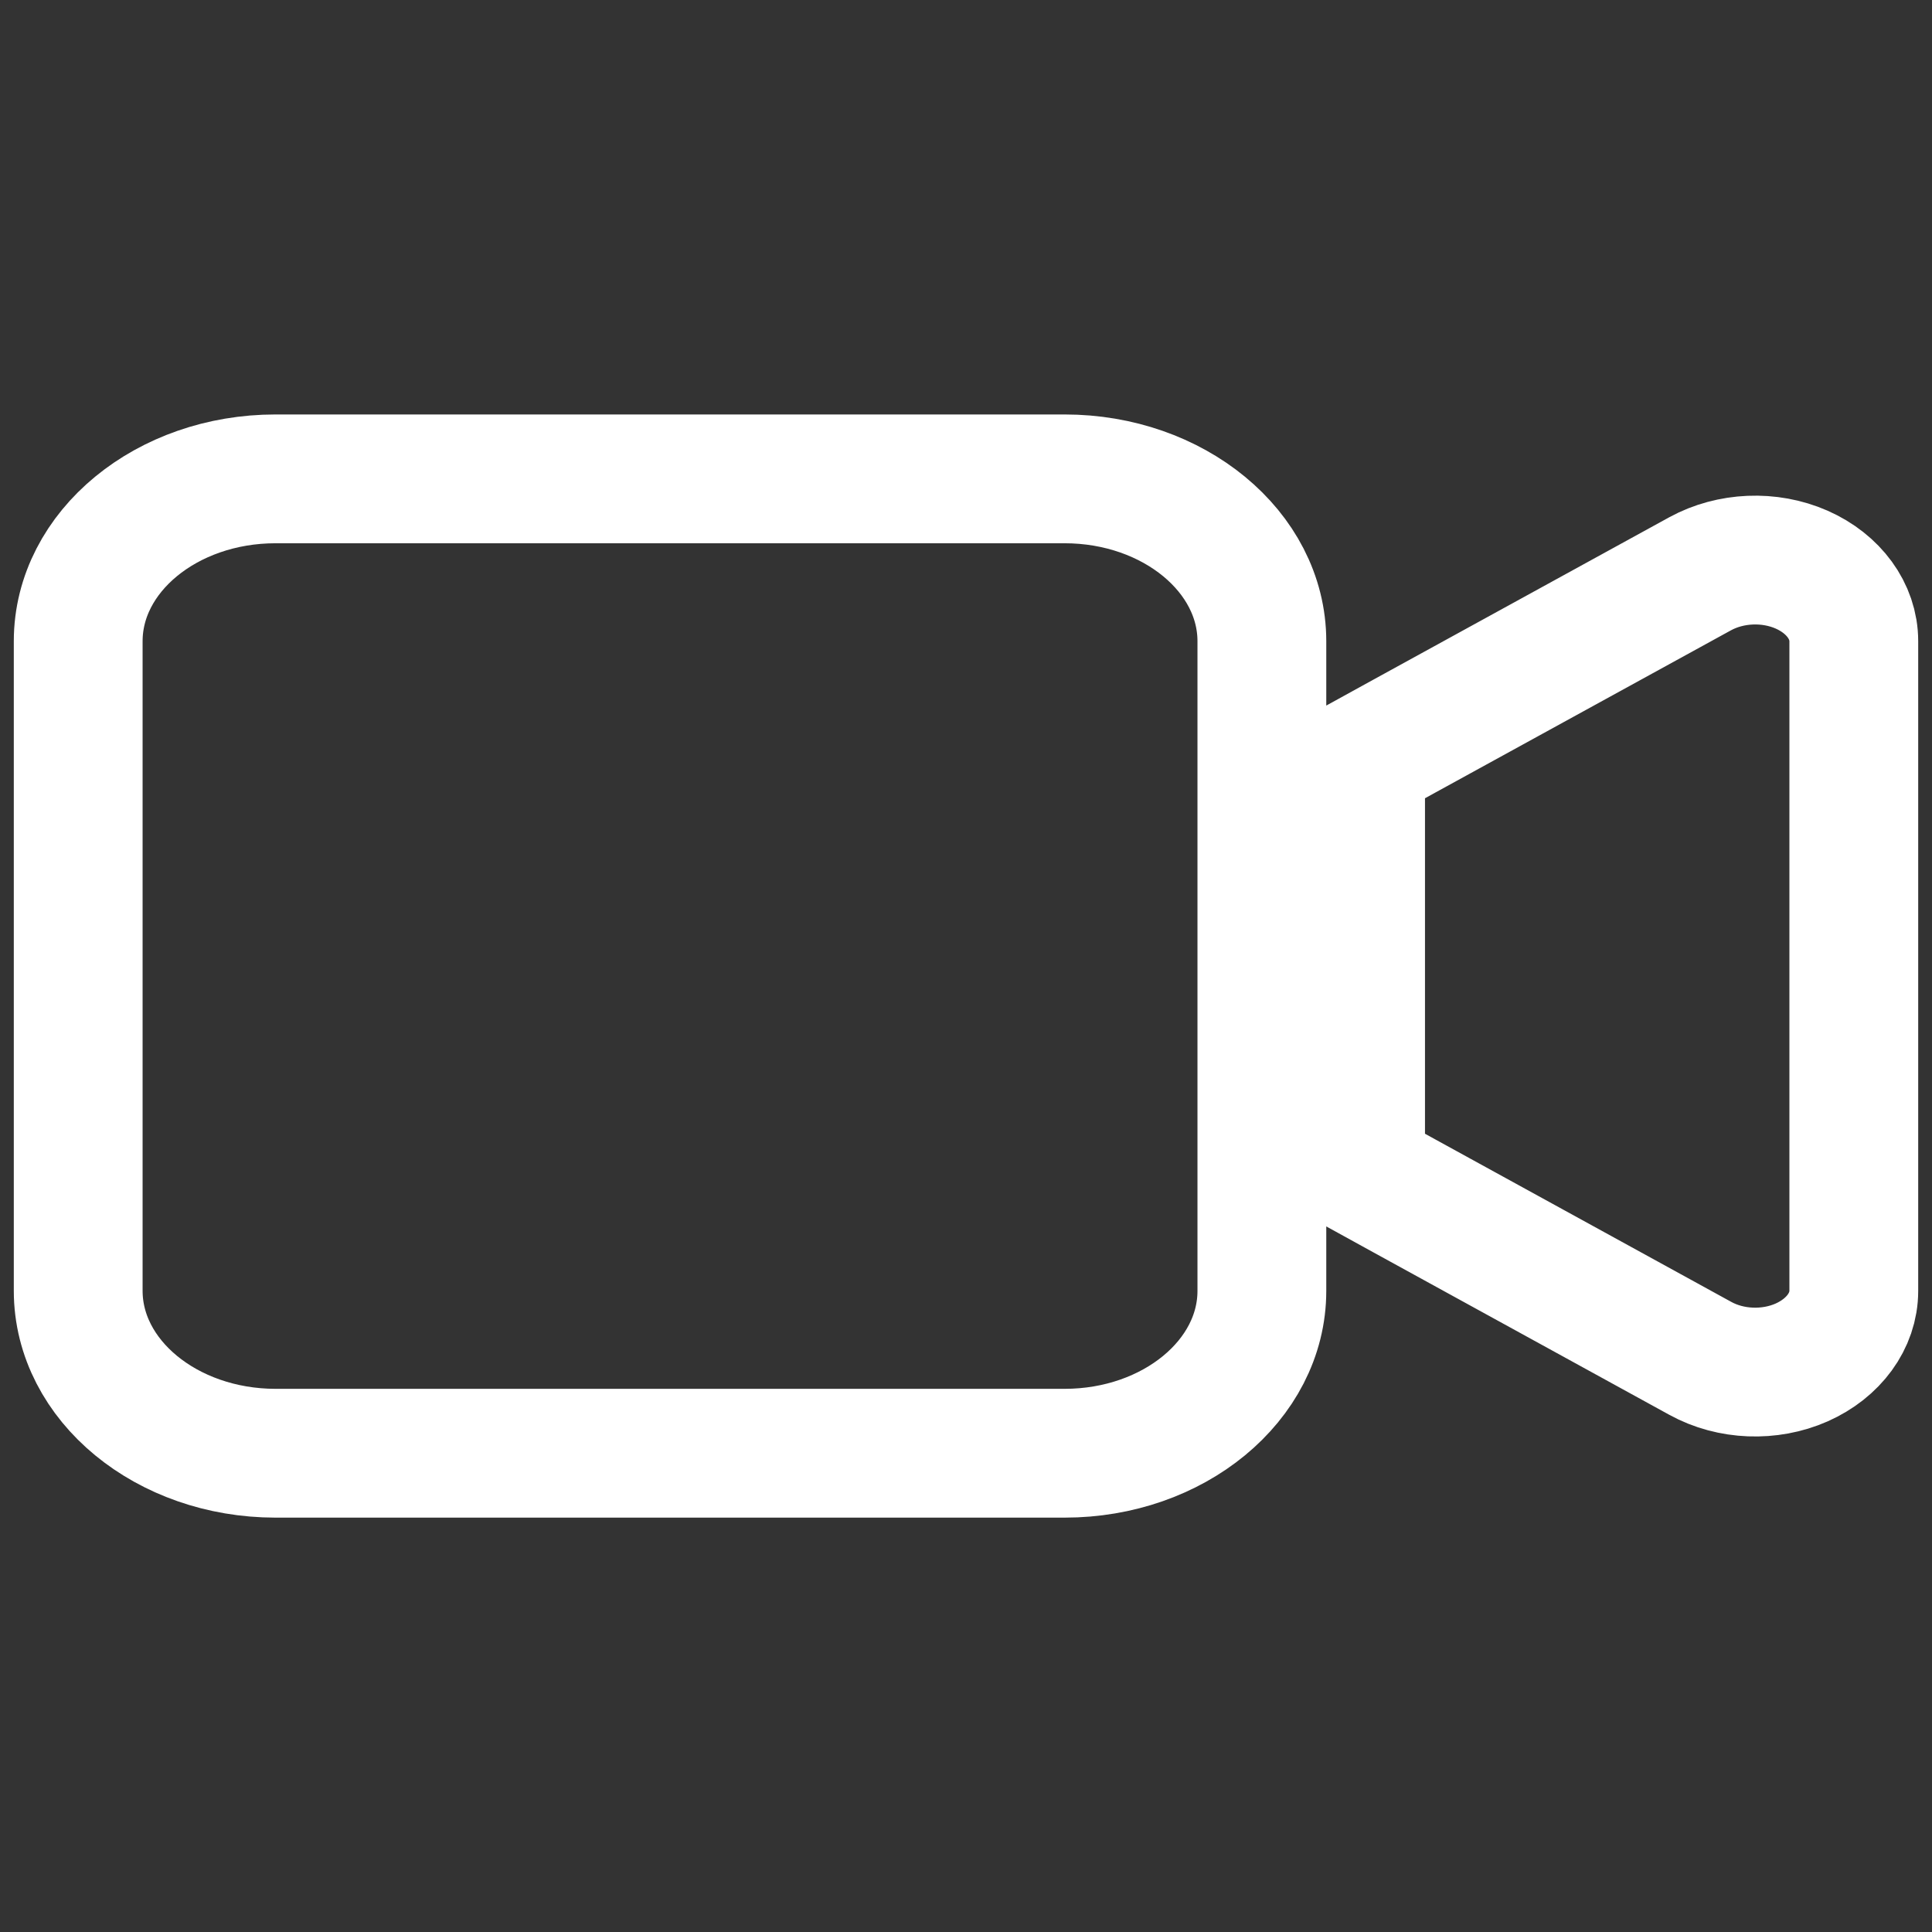 <?xml version="1.0" encoding="UTF-8" standalone="no"?>
<svg
   width="21"
   height="21"
   viewBox="0 0 21 21"
   fill="none"
   version="1.1"
   id="svg2"
   sodipodi:docname="sidebar-project-detail-4.svg"
   xml:space="preserve"
   inkscape:version="1.4 (86a8ad7, 2024-10-11)"
   xmlns:inkscape="http://www.inkscape.org/namespaces/inkscape"
   xmlns:sodipodi="http://sodipodi.sourceforge.net/DTD/sodipodi-0.dtd"
   xmlns="http://www.w3.org/2000/svg"
   xmlns:svg="http://www.w3.org/2000/svg"><rect x="0" y="0" width="21" height="21" fill="#333333" stroke="none"/><sodipodi:namedview
     id="namedview2"
     pagecolor="#ffffff"
     bordercolor="#000000"
     borderopacity="0.25"
     inkscape:showpageshadow="2"
     inkscape:pageopacity="0.0"
     inkscape:pagecheckerboard="0"
     inkscape:deskcolor="#d1d1d1"
     inkscape:zoom="13.721239"
     inkscape:cx="16.142857"
     inkscape:cy="-1.4211545"
     inkscape:window-width="1920"
     inkscape:window-height="1017"
     inkscape:window-x="-8"
     inkscape:window-y="-8"
     inkscape:window-maximized="1"
     inkscape:current-layer="svg2" /><defs
     id="defs2"><clipPath
       id="clip0_176_336"><rect
         width="20"
         height="20"
         fill="white"
         transform="translate(0.496 0.244)"
         id="rect2" /></clipPath></defs><path
     d="M 0.85,6.97 C 0.85,5.996 1.812,5.205 2.994,5.205 h 8.578 c 1.183,0 2.144,0.792 2.144,1.765 v 7.061 c 0,0.974 -0.962,1.765 -2.144,1.765 H 2.994 C 1.812,15.795 0.85,15.004 0.85,14.03 Z M 19.584,6.192 C 19.932,6.346 20.15,6.644 20.15,6.97 v 7.061 c 0,0.325 -0.218,0.623 -0.566,0.778 -0.348,0.154 -0.771,0.138 -1.102,-0.044 L 15.265,12.999 14.789,12.737 V 12.265 8.735 8.263 L 15.265,8.001 18.481,6.236 C 18.81,6.057 19.232,6.037 19.584,6.192 Z"
     id="path1"
     style="fill:none;stroke:#ffffff;stroke-width:1.4;stroke-dasharray:none;stroke-opacity:1" /></svg>
